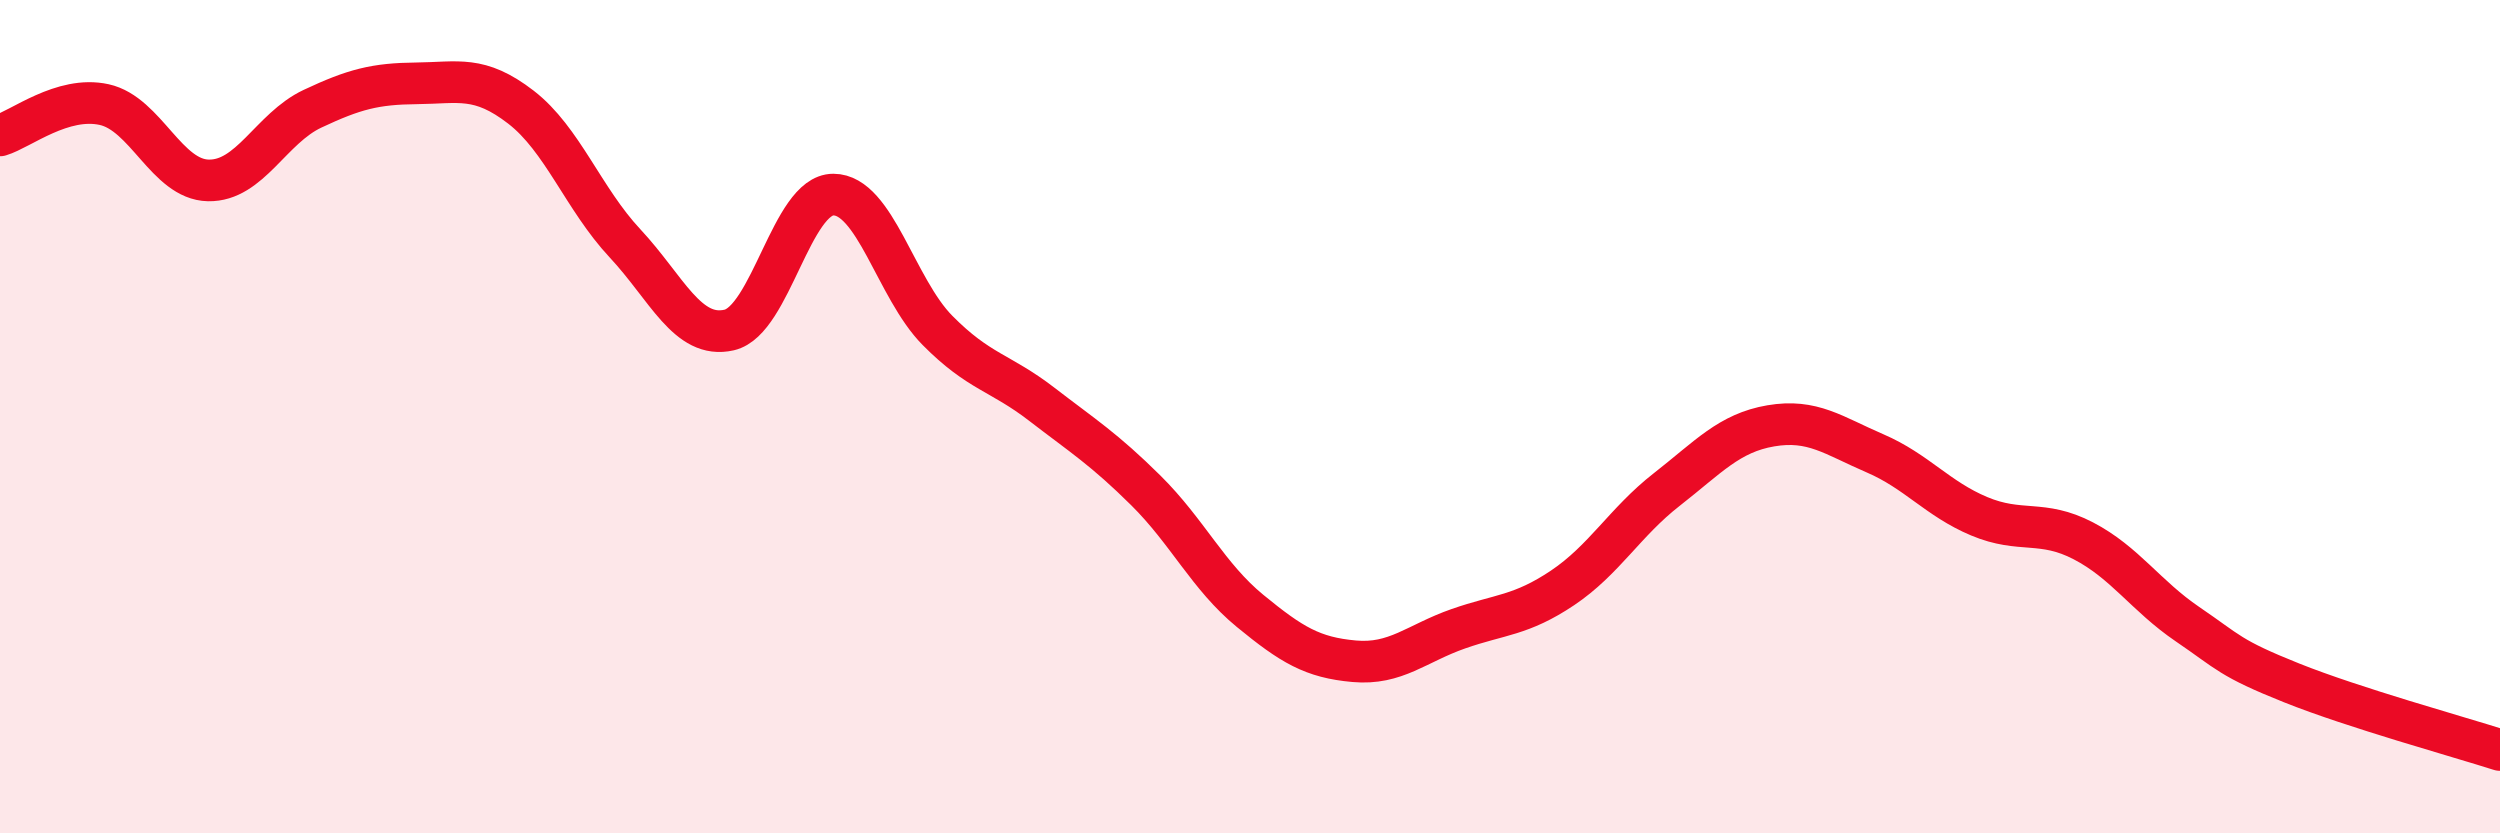 
    <svg width="60" height="20" viewBox="0 0 60 20" xmlns="http://www.w3.org/2000/svg">
      <path
        d="M 0,3.25 C 0.5,3.1 1.5,2.29 2.5,2.51 C 3.5,2.73 4,4.31 5,4.33 C 6,4.35 6.5,3.08 7.5,2.61 C 8.5,2.14 9,2.01 10,2 C 11,1.99 11.5,1.8 12.5,2.57 C 13.5,3.34 14,4.77 15,5.84 C 16,6.91 16.5,8.15 17.5,7.92 C 18.5,7.69 19,4.67 20,4.67 C 21,4.67 21.5,6.92 22.5,7.93 C 23.5,8.94 24,8.93 25,9.7 C 26,10.47 26.5,10.78 27.5,11.77 C 28.5,12.76 29,13.84 30,14.66 C 31,15.48 31.5,15.78 32.5,15.87 C 33.5,15.96 34,15.44 35,15.09 C 36,14.74 36.5,14.78 37.5,14.11 C 38.5,13.44 39,12.53 40,11.75 C 41,10.97 41.5,10.39 42.5,10.22 C 43.5,10.05 44,10.45 45,10.88 C 46,11.31 46.5,11.97 47.5,12.39 C 48.5,12.81 49,12.46 50,12.98 C 51,13.5 51.5,14.3 52.5,14.98 C 53.5,15.66 53.5,15.79 55,16.39 C 56.5,16.99 59,17.68 60,18L60 20L0 20Z"
        fill="#EB0A25"
        opacity="0.1"
        stroke-linecap="round"
        stroke-linejoin="round"
      />
      <path
        d="M 0,3.25 C 0.5,3.1 1.5,2.29 2.5,2.51 C 3.5,2.73 4,4.31 5,4.33 C 6,4.35 6.5,3.08 7.5,2.61 C 8.5,2.14 9,2.01 10,2 C 11,1.99 11.5,1.8 12.5,2.57 C 13.5,3.34 14,4.77 15,5.84 C 16,6.91 16.5,8.15 17.5,7.92 C 18.5,7.69 19,4.67 20,4.67 C 21,4.67 21.5,6.92 22.5,7.93 C 23.5,8.94 24,8.93 25,9.7 C 26,10.47 26.5,10.78 27.5,11.77 C 28.5,12.76 29,13.84 30,14.66 C 31,15.48 31.5,15.78 32.5,15.87 C 33.5,15.96 34,15.44 35,15.09 C 36,14.74 36.5,14.78 37.5,14.11 C 38.5,13.44 39,12.53 40,11.75 C 41,10.97 41.5,10.39 42.5,10.22 C 43.5,10.05 44,10.45 45,10.88 C 46,11.31 46.5,11.97 47.5,12.39 C 48.5,12.81 49,12.46 50,12.98 C 51,13.5 51.5,14.3 52.5,14.98 C 53.5,15.66 53.5,15.79 55,16.39 C 56.5,16.99 59,17.68 60,18"
        stroke="#EB0A25"
        stroke-width="1"
        fill="none"
        stroke-linecap="round"
        stroke-linejoin="round"
      />
    </svg>
  